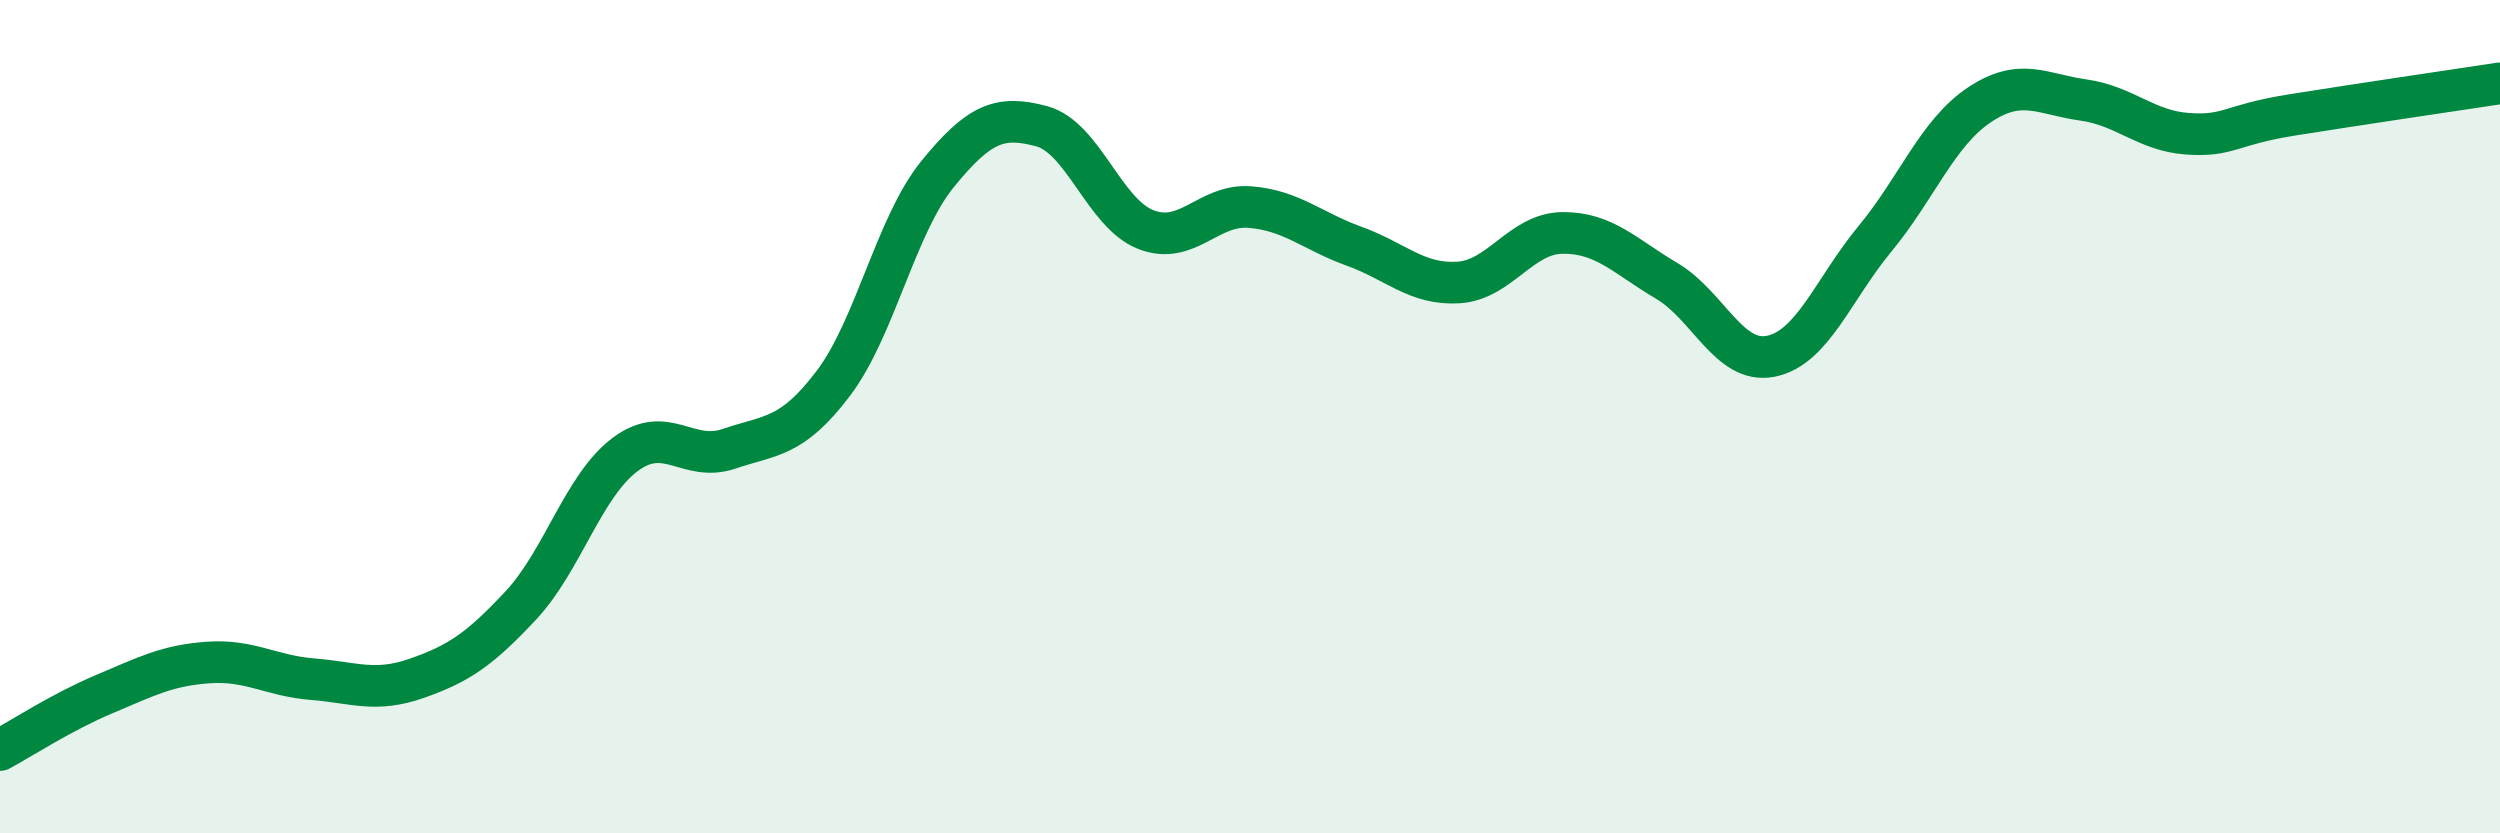 
    <svg width="60" height="20" viewBox="0 0 60 20" xmlns="http://www.w3.org/2000/svg">
      <path
        d="M 0,18 C 0.5,17.73 1.5,17.08 2.5,16.66 C 3.5,16.24 4,15.97 5,15.9 C 6,15.83 6.5,16.22 7.5,16.3 C 8.5,16.38 9,16.63 10,16.28 C 11,15.93 11.5,15.6 12.5,14.53 C 13.5,13.46 14,11.66 15,10.91 C 16,10.16 16.5,11.11 17.5,10.77 C 18.5,10.43 19,10.52 20,9.2 C 21,7.88 21.5,5.41 22.5,4.18 C 23.5,2.95 24,2.76 25,3.03 C 26,3.3 26.5,5.12 27.5,5.51 C 28.5,5.9 29,4.89 30,4.97 C 31,5.05 31.5,5.55 32.5,5.91 C 33.5,6.27 34,6.84 35,6.78 C 36,6.72 36.5,5.6 37.5,5.59 C 38.5,5.58 39,6.15 40,6.74 C 41,7.33 41.5,8.75 42.5,8.55 C 43.5,8.35 44,6.94 45,5.73 C 46,4.52 46.5,3.19 47.5,2.52 C 48.5,1.85 49,2.26 50,2.4 C 51,2.54 51.5,3.14 52.5,3.21 C 53.5,3.28 53.5,3 55,2.76 C 56.5,2.52 59,2.15 60,2L60 20L0 20Z"
        fill="#008740"
        opacity="0.1"
        stroke-linecap="round"
        stroke-linejoin="round"
      />
      <path
        d="M 0,18 C 0.5,17.73 1.5,17.08 2.5,16.66 C 3.5,16.24 4,15.97 5,15.9 C 6,15.83 6.5,16.22 7.5,16.3 C 8.5,16.38 9,16.63 10,16.28 C 11,15.93 11.5,15.6 12.5,14.53 C 13.5,13.46 14,11.66 15,10.91 C 16,10.16 16.5,11.11 17.5,10.77 C 18.5,10.43 19,10.52 20,9.2 C 21,7.88 21.5,5.41 22.5,4.18 C 23.5,2.95 24,2.76 25,3.03 C 26,3.3 26.5,5.12 27.5,5.51 C 28.5,5.9 29,4.89 30,4.97 C 31,5.05 31.5,5.55 32.5,5.91 C 33.5,6.27 34,6.84 35,6.78 C 36,6.72 36.5,5.6 37.5,5.59 C 38.5,5.58 39,6.15 40,6.74 C 41,7.33 41.5,8.75 42.5,8.55 C 43.5,8.35 44,6.94 45,5.73 C 46,4.52 46.5,3.19 47.5,2.52 C 48.5,1.85 49,2.26 50,2.4 C 51,2.54 51.5,3.14 52.5,3.21 C 53.5,3.28 53.5,3 55,2.76 C 56.5,2.52 59,2.15 60,2"
        stroke="#008740"
        stroke-width="1"
        fill="none"
        stroke-linecap="round"
        stroke-linejoin="round"
      />
    </svg>
  